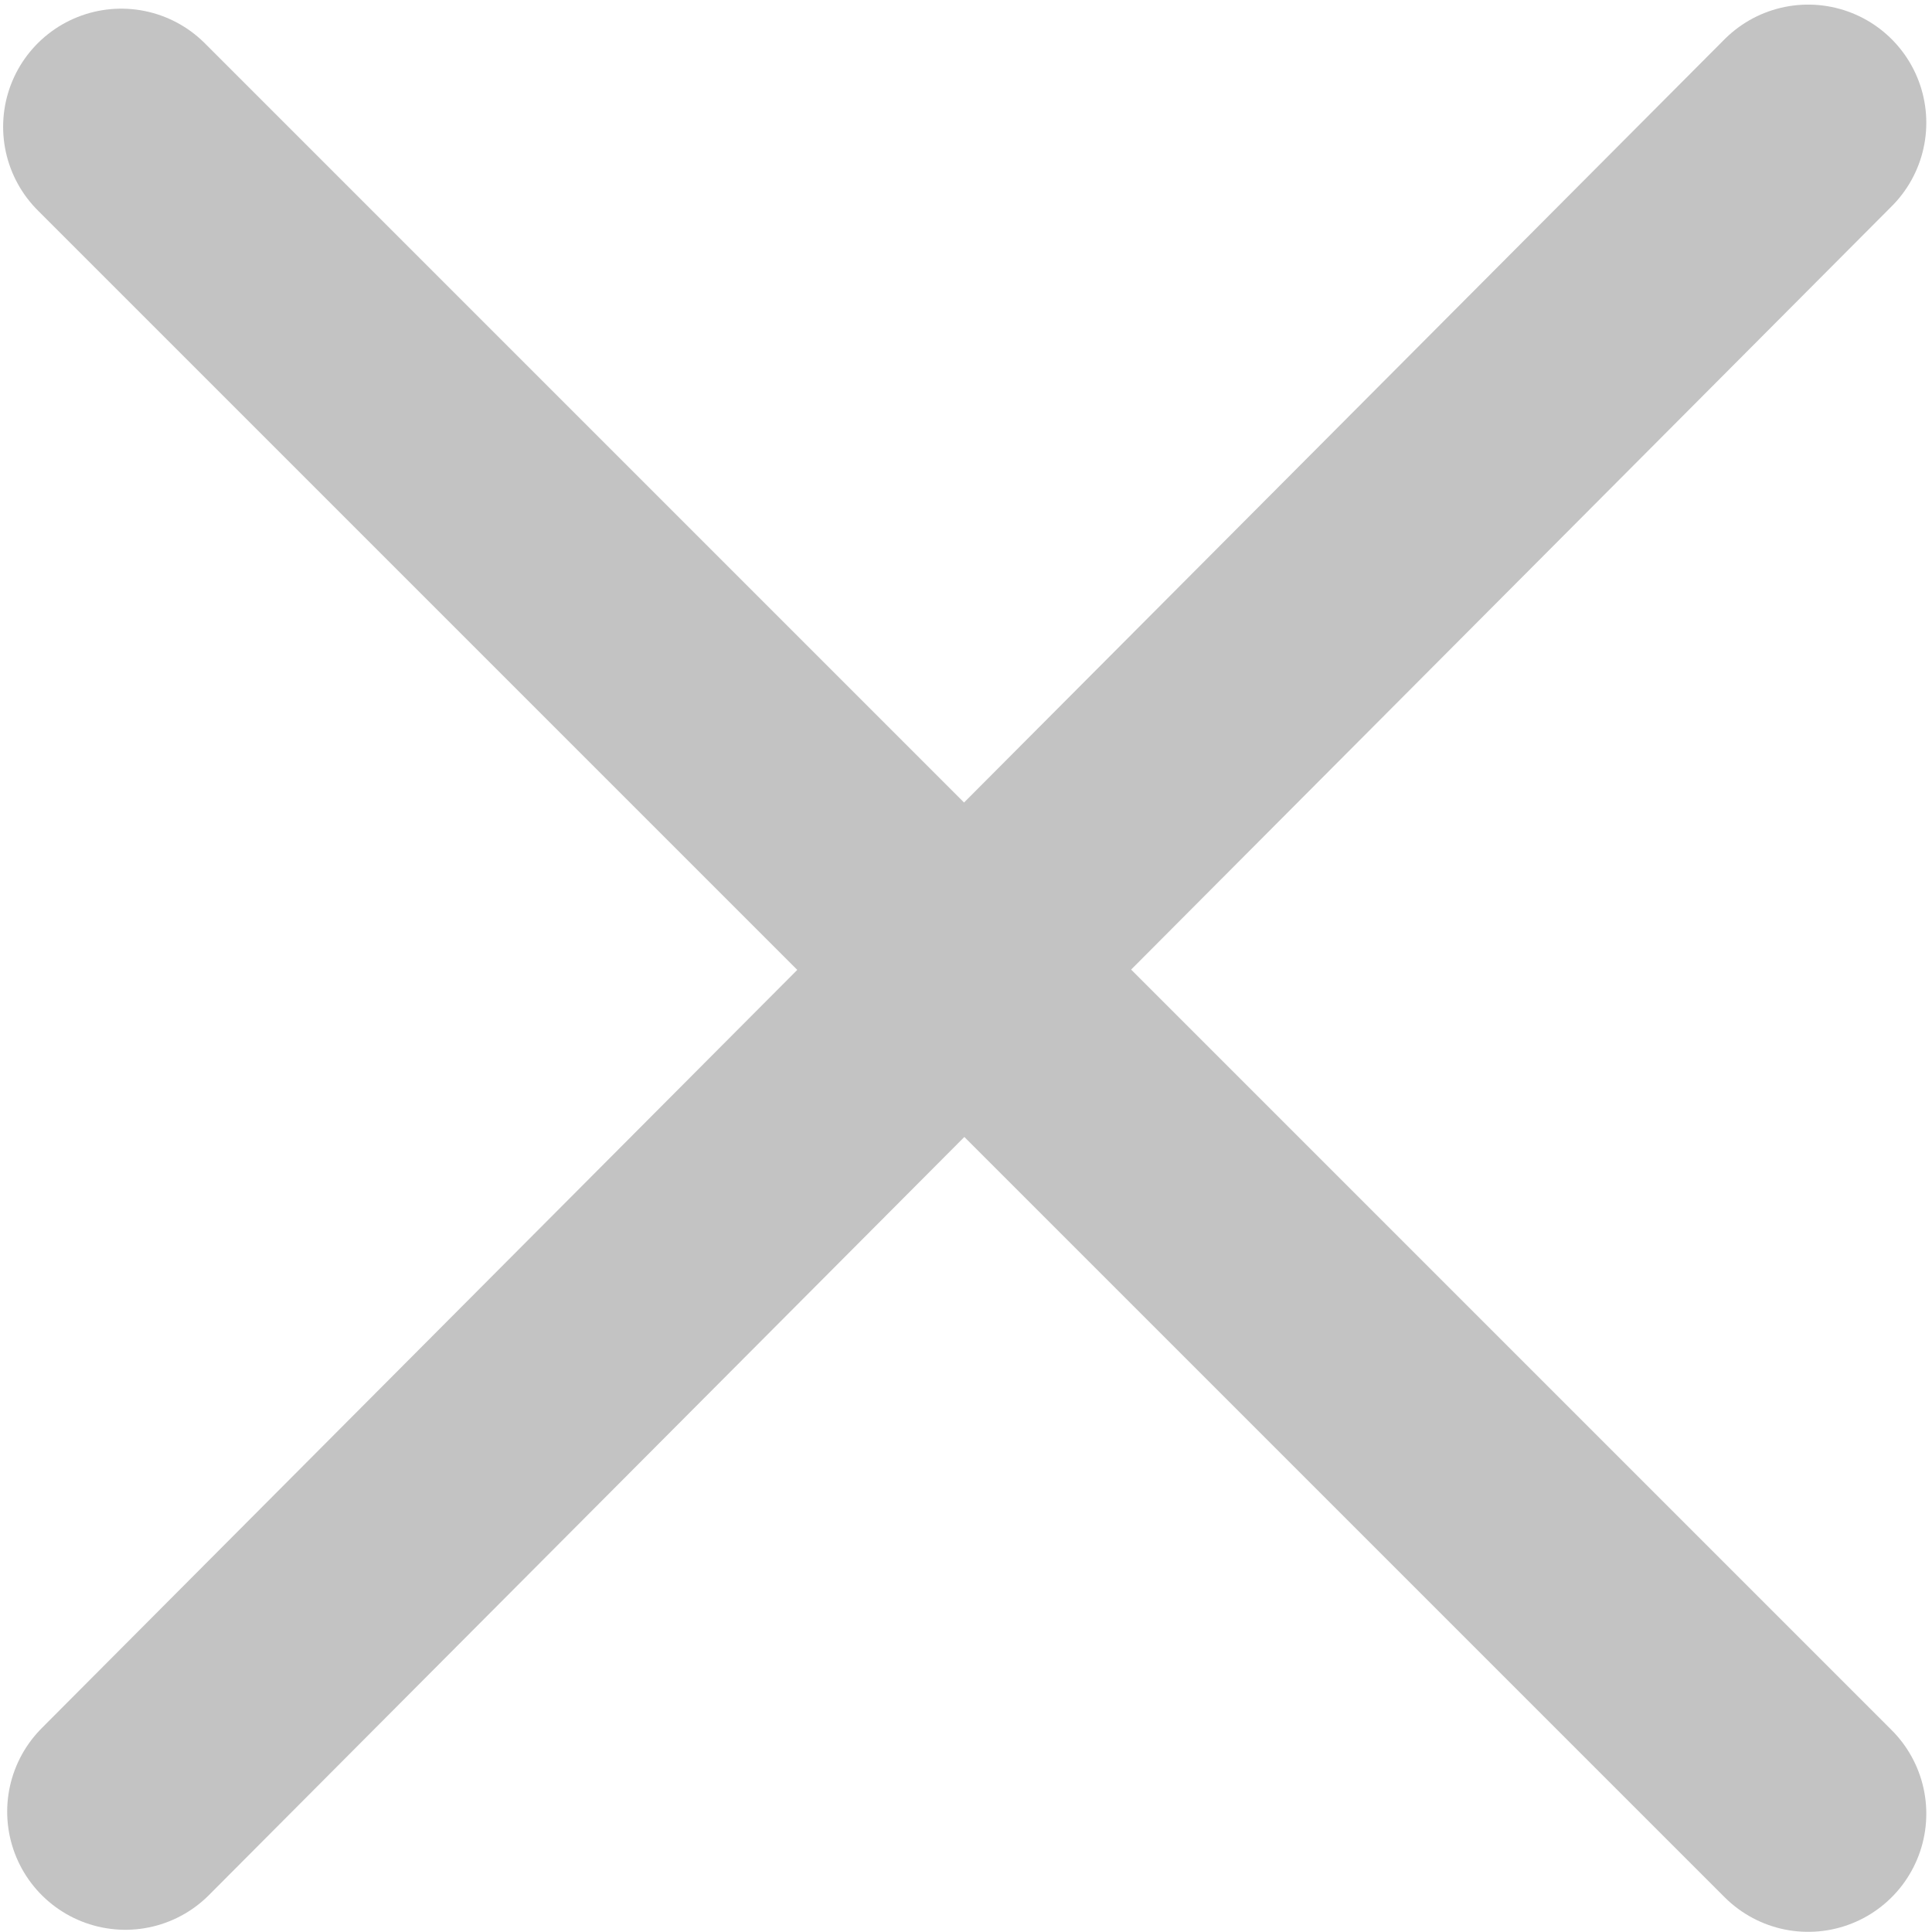 <svg xmlns="http://www.w3.org/2000/svg" width="113.386" height="113.386" viewBox="0 0 30 30" fill="none" stroke="#c3c3c3" stroke-linecap="round" stroke-width="3.669" xmlns:v="https://vecta.io/nano"><path d="M1.883 1.969l26.194 26.194"/><path d="M28.077 1.906L1.946 28.131"/></svg>